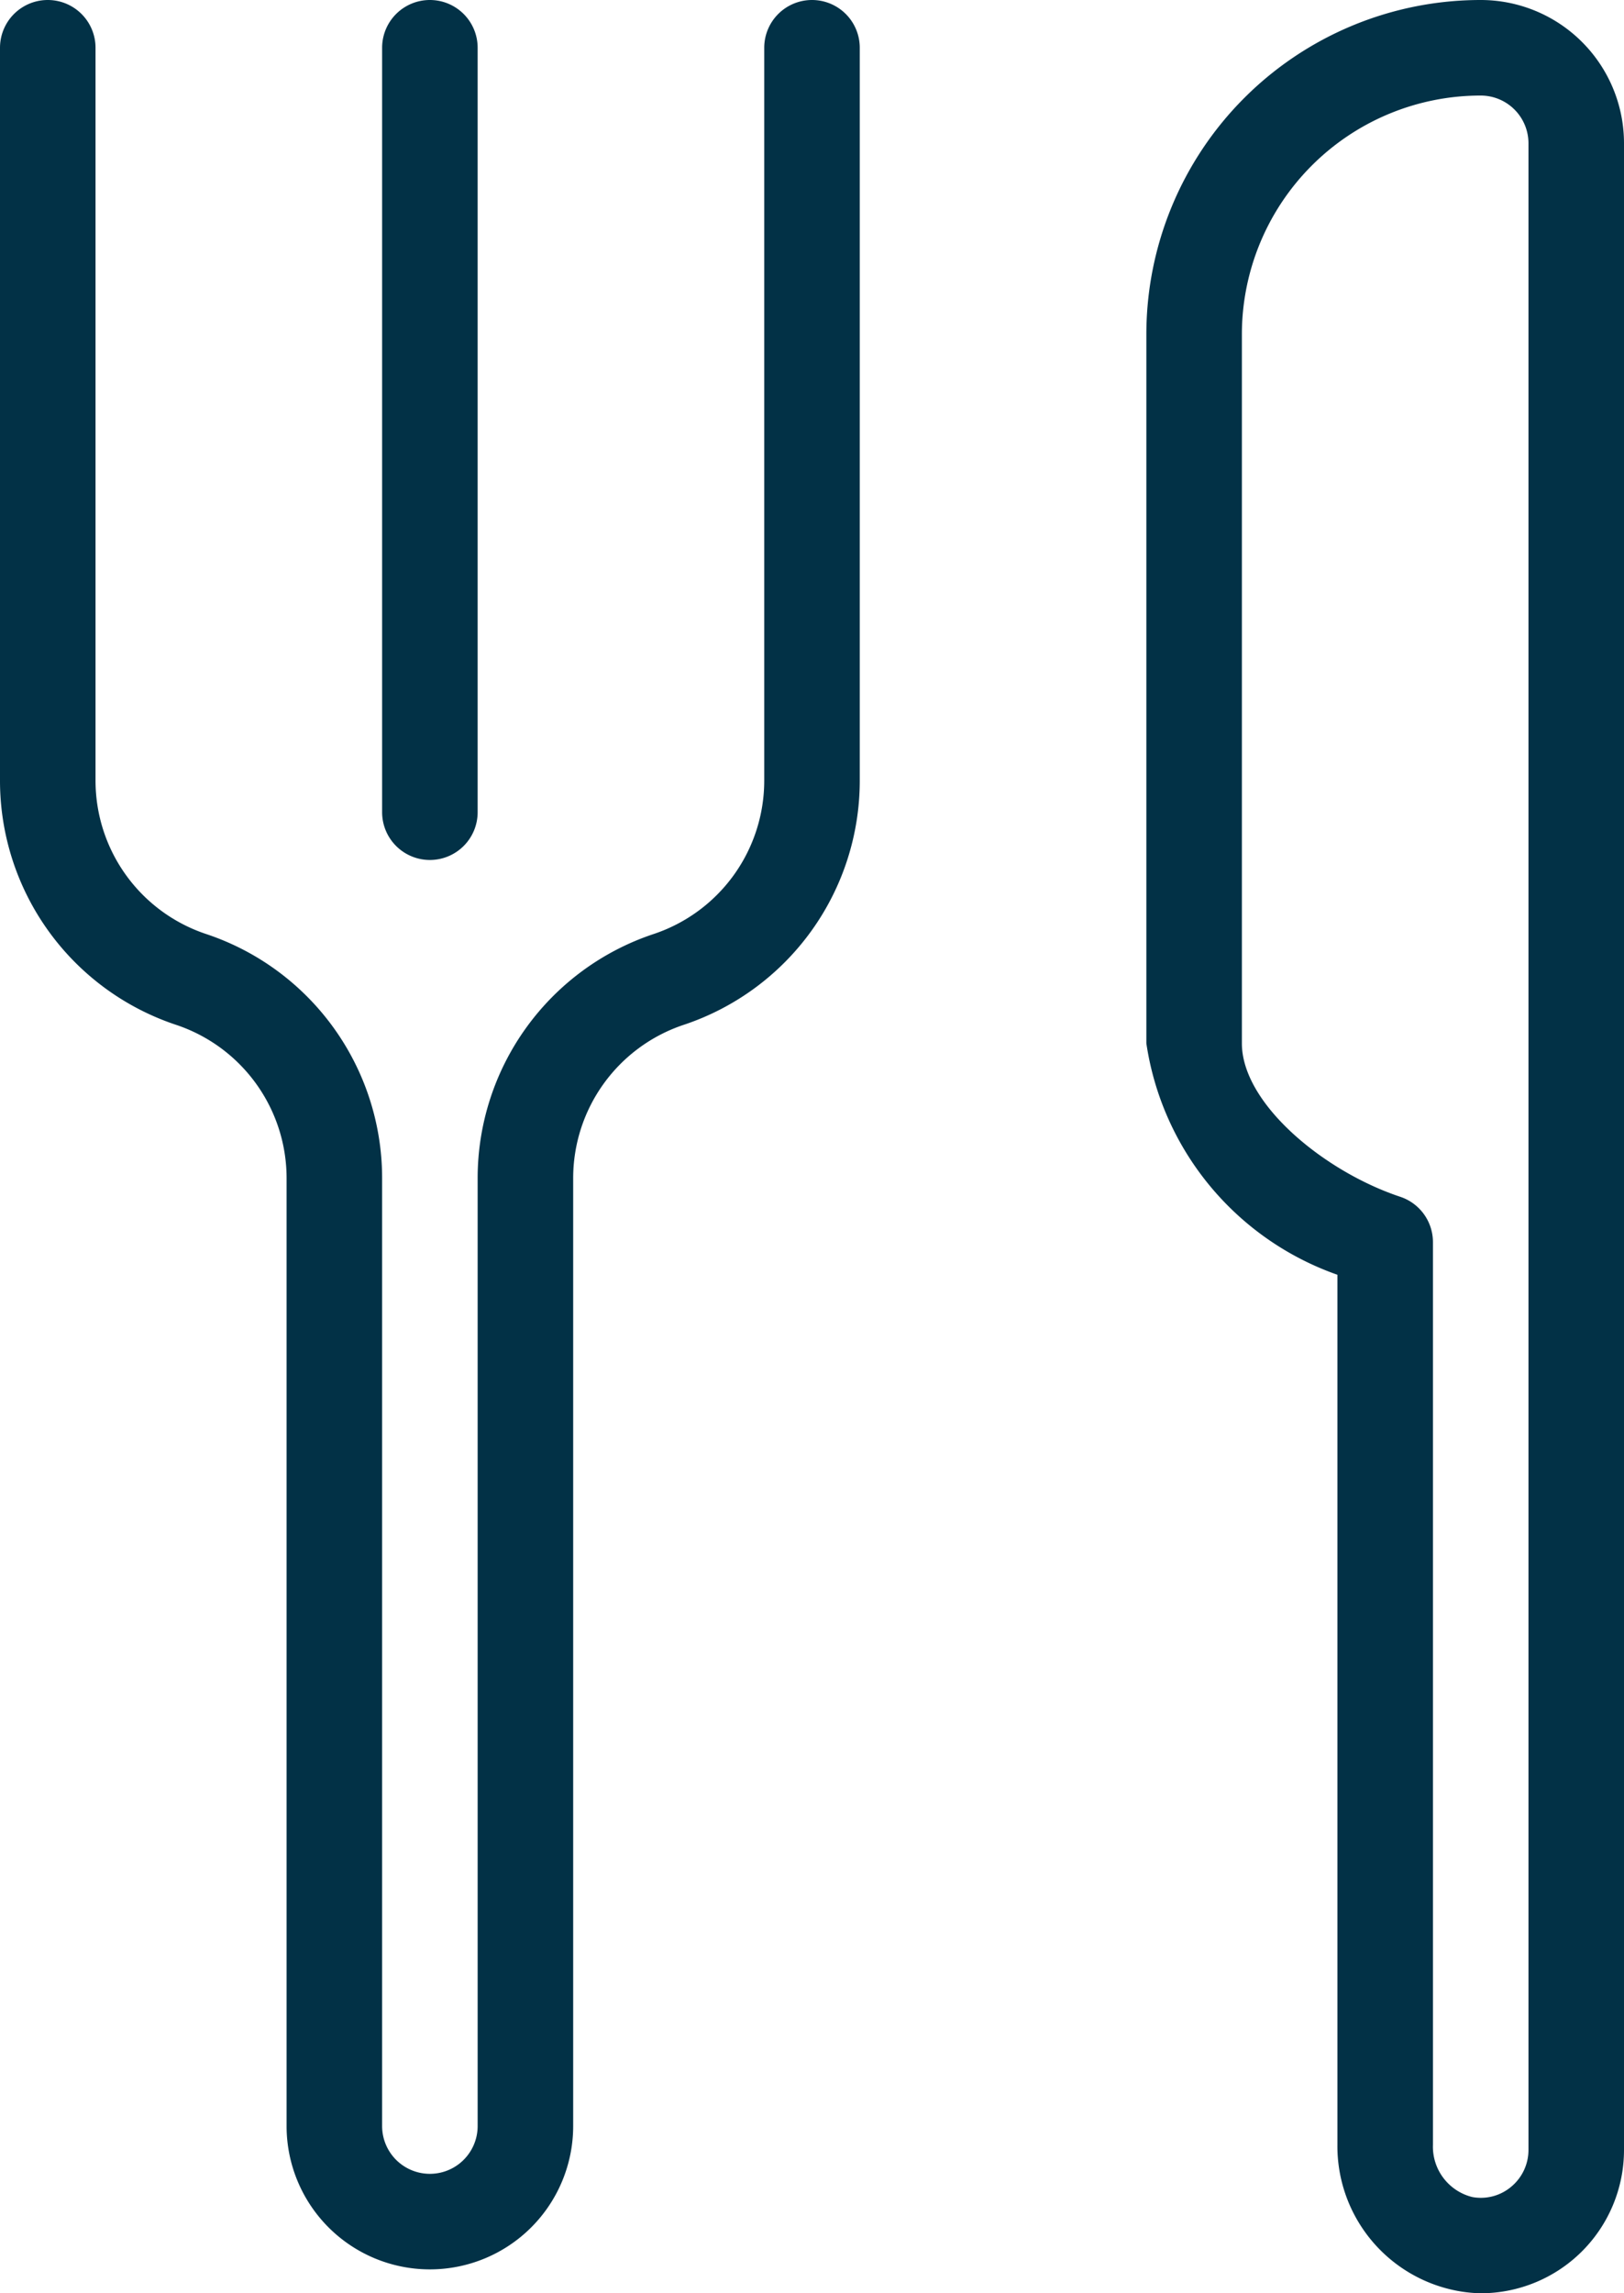 <svg xmlns="http://www.w3.org/2000/svg" width="17" height="24" viewBox="0 0 17 24">
  <g id="Restaurant" transform="translate(8.5 12)">
    <g id="Gruppe_190" data-name="Gruppe 190" transform="translate(-8.5 -12)">
      <path id="Pfad_361" data-name="Pfad 361" d="M8.5,0A.5.5,0,0,0,8,.5V8.169A1.692,1.692,0,0,1,6.842,9.775,2.693,2.693,0,0,0,5,12.331V22.25a.5.5,0,0,1-1,0V12.331A2.693,2.693,0,0,0,2.158,9.775,1.692,1.692,0,0,1,1,8.169V.5a.5.5,0,0,0-1,0V8.169a2.693,2.693,0,0,0,1.842,2.556A1.692,1.692,0,0,1,3,12.331V22.25a1.5,1.5,0,0,0,3,0V12.331a1.692,1.692,0,0,1,1.158-1.606A2.693,2.693,0,0,0,9,8.169V.5A.5.5,0,0,0,8.5,0Z" fill="#023146"/>
      <path id="Pfad_362" data-name="Pfad 362" d="M4.5,9A.5.5,0,0,0,5,8.5V.5a.5.5,0,0,0-1,0v8A.5.5,0,0,0,4.5,9Z" fill="#023146"/>
      <path id="Pfad_363" data-name="Pfad 363" d="M15.5,0A3.5,3.5,0,0,0,12,3.5v7.419a3.041,3.041,0,0,0,2,2.422v9.1a1.541,1.541,0,0,0,1.251,1.533A1.483,1.483,0,0,0,15.5,24,1.5,1.5,0,0,0,17,22.5V1.5A1.5,1.5,0,0,0,15.5,0ZM16,22.5a.5.5,0,0,1-.177.382.493.493,0,0,1-.411.111A.543.543,0,0,1,15,22.446V13a.5.5,0,0,0-.342-.475c-.8-.266-1.658-.976-1.658-1.606V3.5A2.5,2.5,0,0,1,15.5,1a.5.5,0,0,1,.5.5Z" fill="#023146"/>
    </g>
  </g>
</svg>
